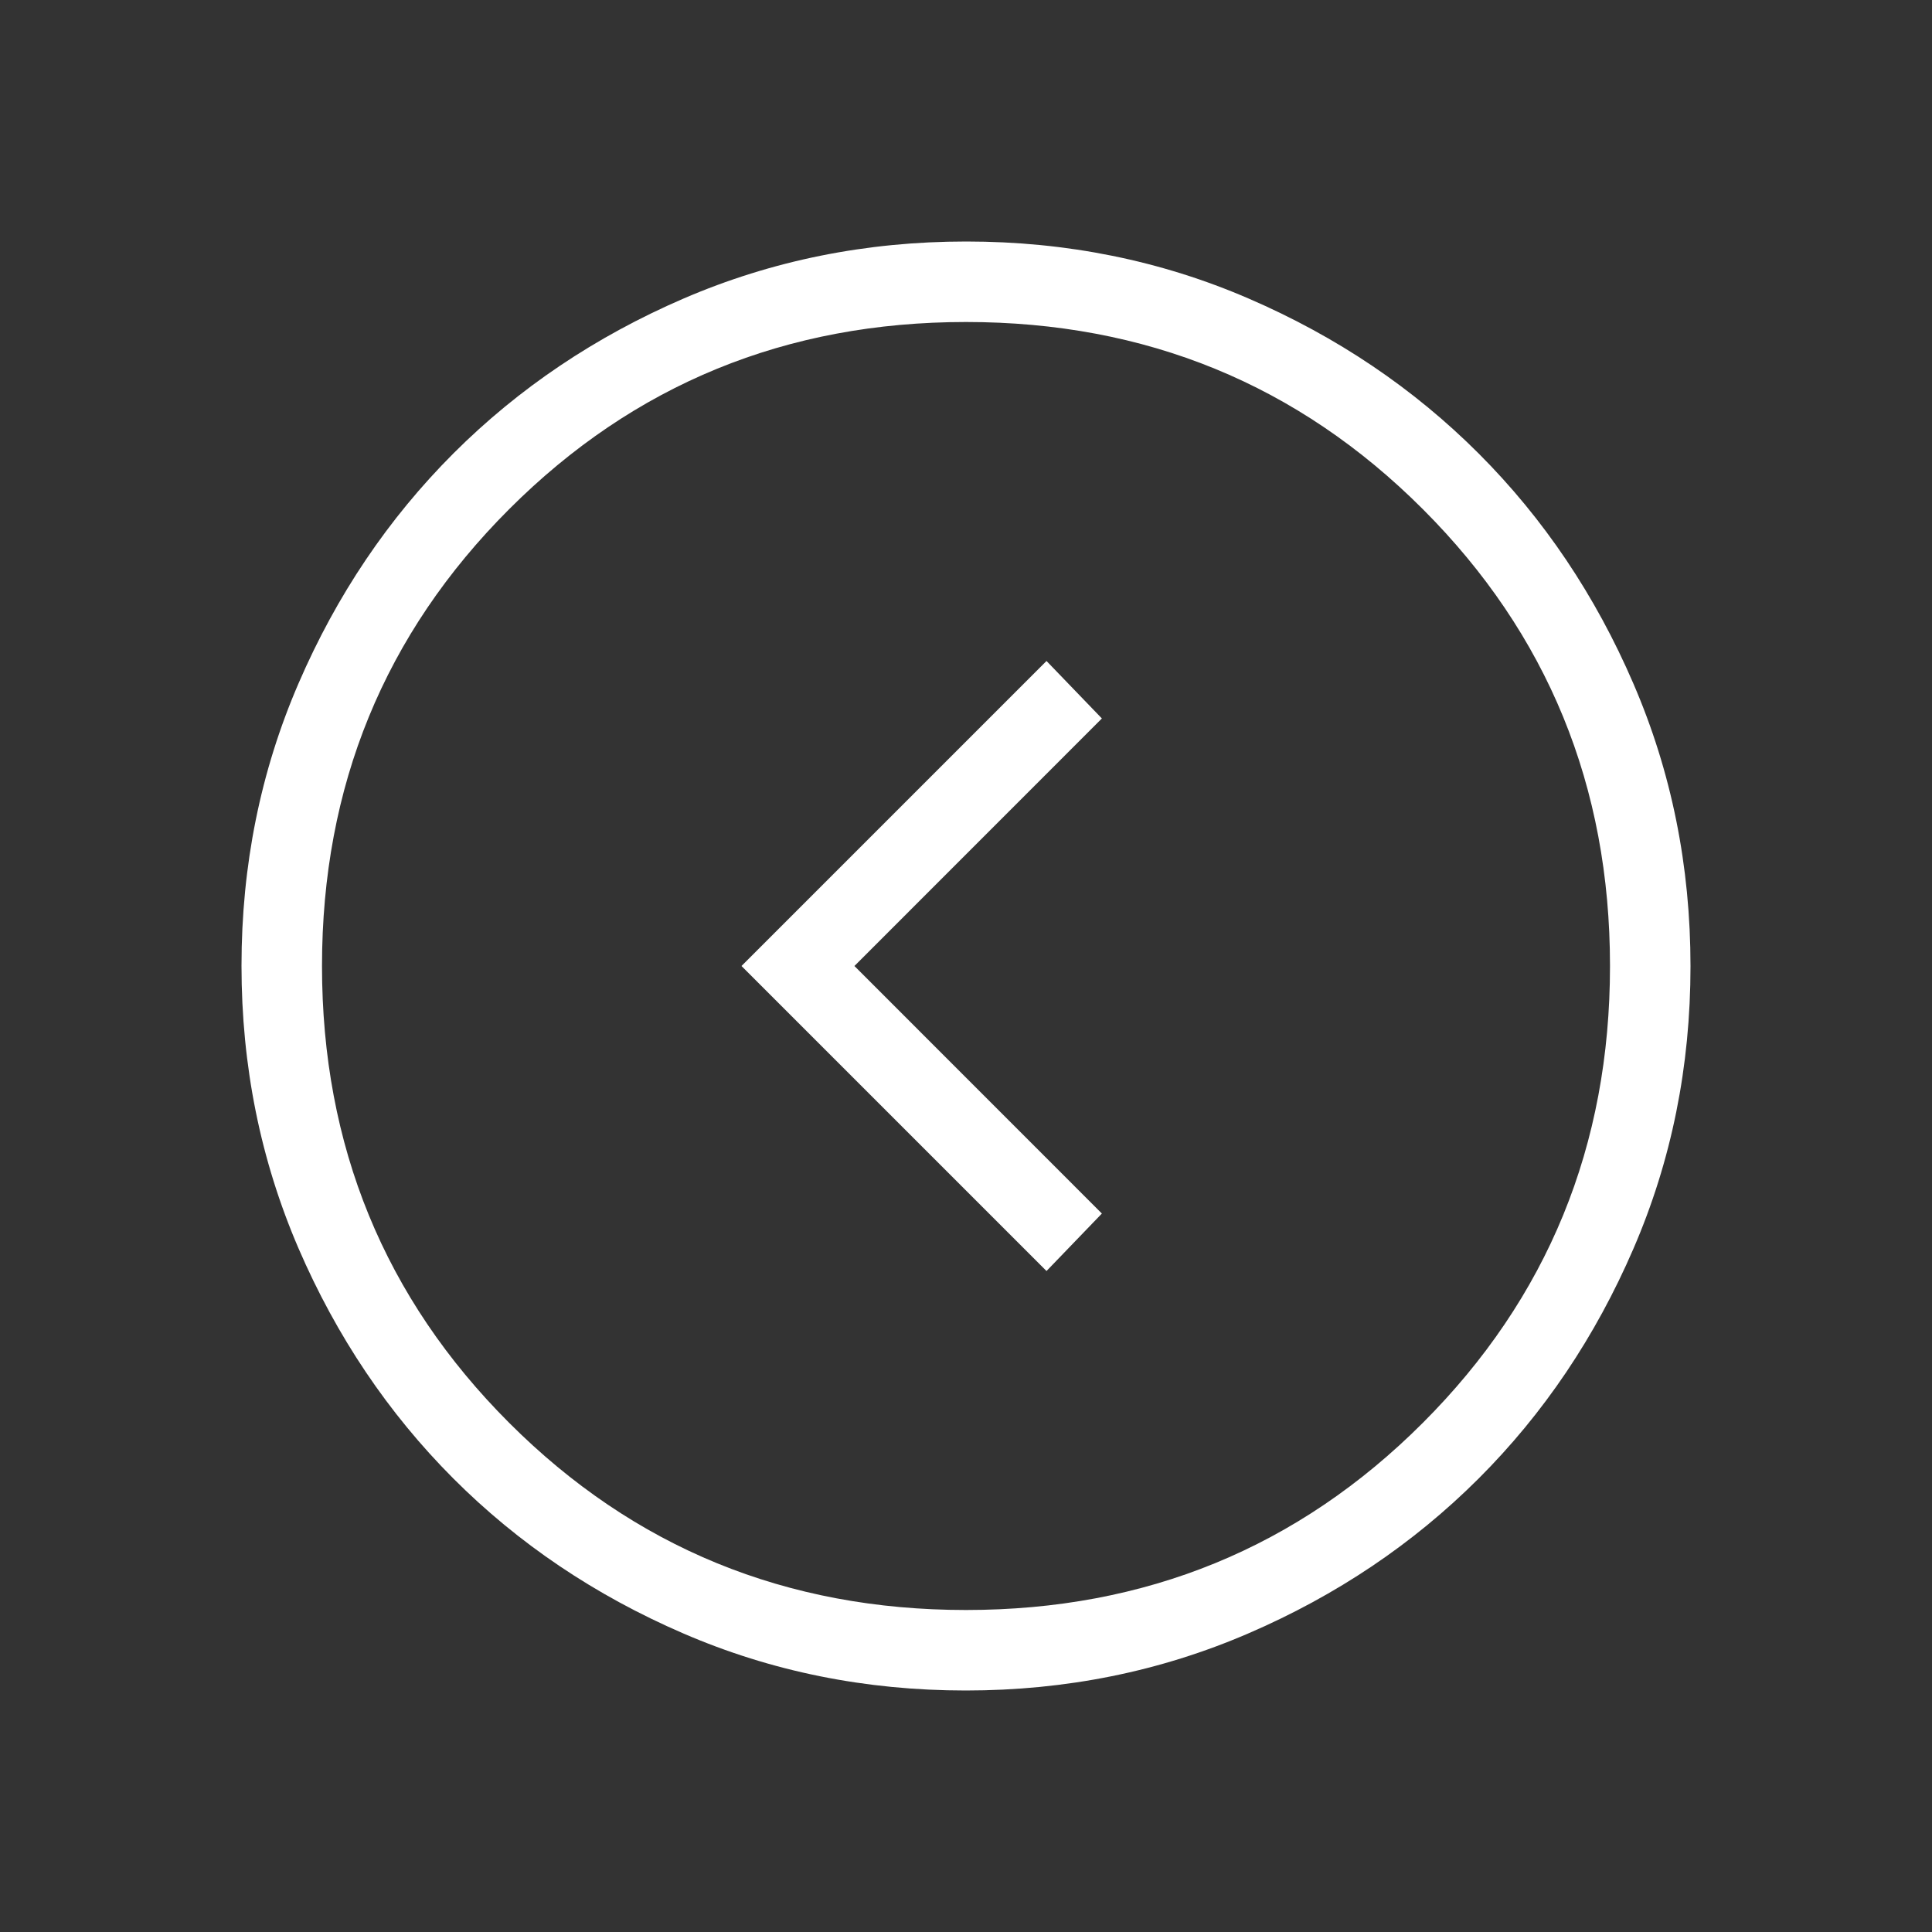 <svg xmlns="http://www.w3.org/2000/svg" width="24" height="24" viewBox="0 0 24 24" fill="none"><rect x="0" y="0" width="24" height="24" fill="#333333" stroke="none"/><mask id="mask0_721_4640" style="mask-type:alpha" maskUnits="userSpaceOnUse" x="0" y="0" width="24" height="24"><rect width="24" height="24" transform="matrix(-1 0 0 1 24 0)" fill="#D9D9D9"></rect></mask><g mask="url(#mask0_721_4640)"><path d="M10.614 12L13.688 15.075L13 15.789L9.211 12L13 8.211L13.688 8.925L10.614 12ZM11.997 21C13.241 21 14.411 20.764 15.507 20.291C16.602 19.819 17.555 19.178 18.366 18.369C19.177 17.559 19.818 16.607 20.291 15.512C20.764 14.418 21 13.248 21 12.003C21 10.759 20.764 9.589 20.291 8.493C19.819 7.397 19.178 6.444 18.369 5.634C17.559 4.824 16.607 4.182 15.512 3.709C14.418 3.236 13.248 3 12.003 3C10.759 3 9.589 3.236 8.493 3.708C7.397 4.181 6.444 4.822 5.634 5.631C4.824 6.441 4.182 7.393 3.709 8.488C3.236 9.582 3 10.752 3 11.997C3 13.241 3.236 14.411 3.708 15.507C4.181 16.602 4.822 17.555 5.631 18.366C6.441 19.177 7.393 19.818 8.488 20.291C9.582 20.764 10.752 21 11.997 21ZM12 20C9.767 20 7.875 19.225 6.325 17.675C4.775 16.125 4 14.233 4 12C4 9.767 4.775 7.875 6.325 6.325C7.875 4.775 9.767 4 12 4C14.233 4 16.125 4.775 17.675 6.325C19.225 7.875 20 9.767 20 12C20 14.233 19.225 16.125 17.675 17.675C16.125 19.225 14.233 20 12 20Z" fill="white"></path></g></svg>